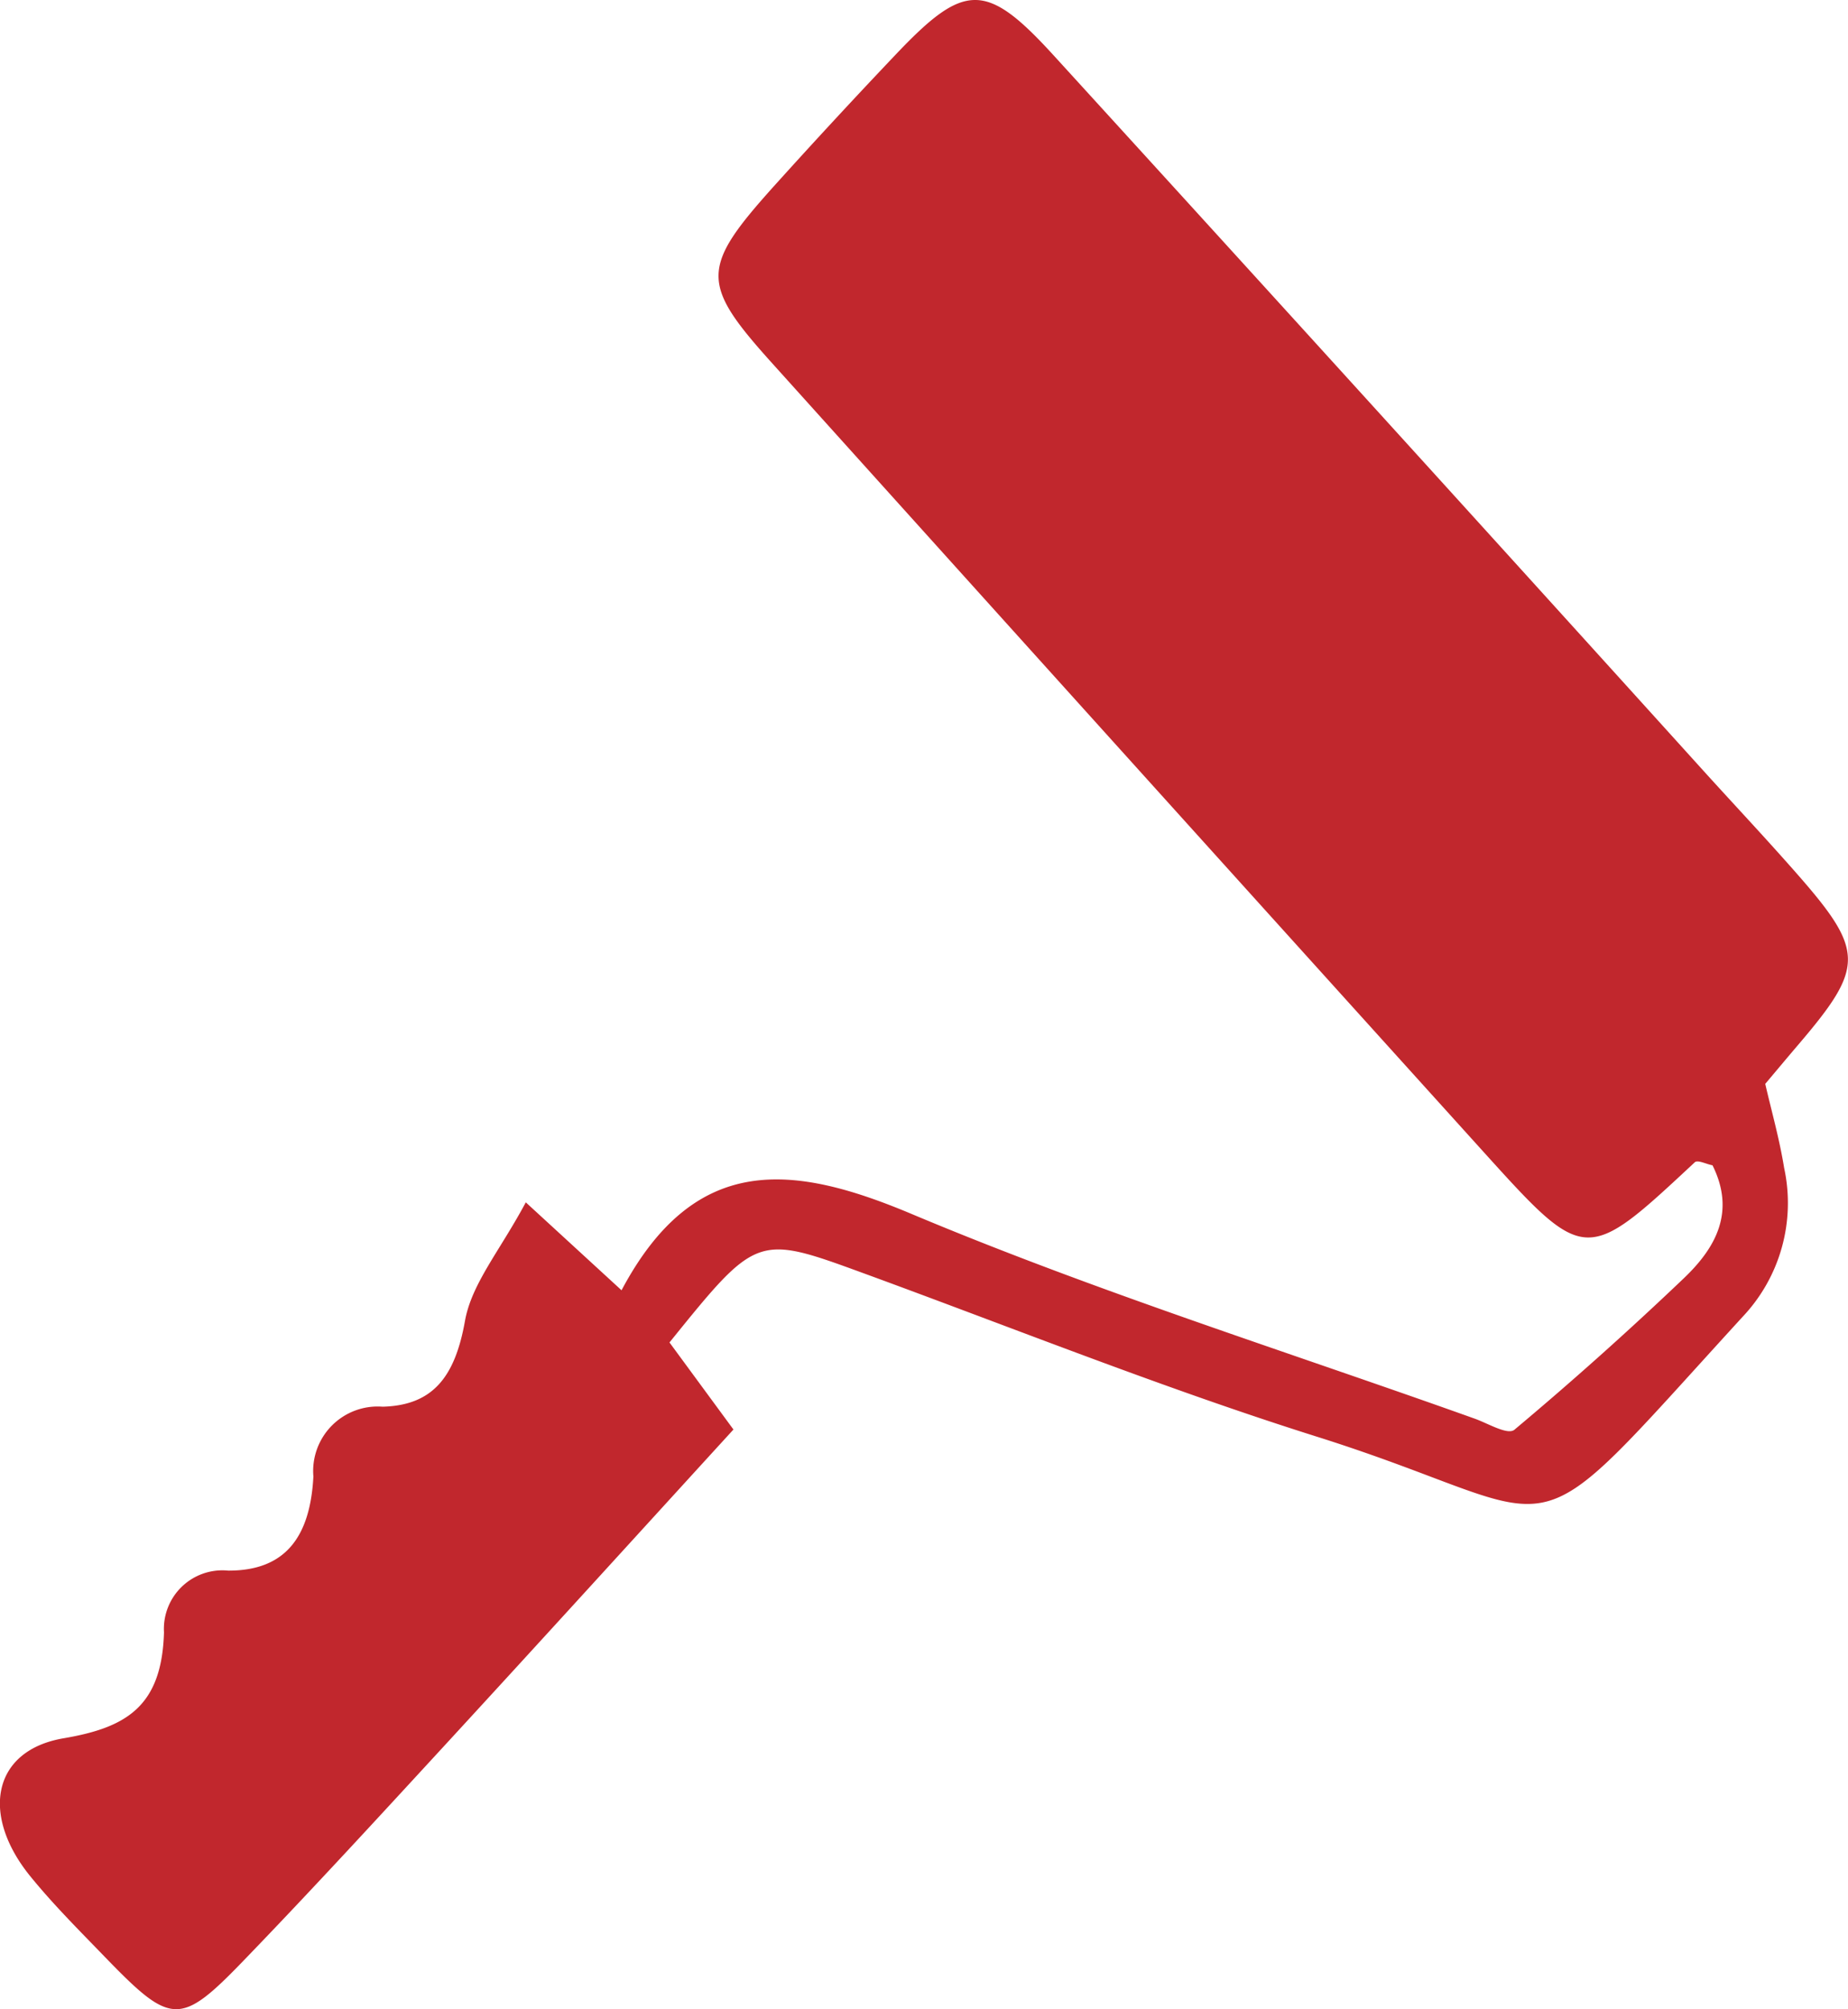 <svg xmlns="http://www.w3.org/2000/svg" width="58.621" height="63.715" viewBox="0 0 58.621 63.715"><g transform="translate(-687.689 -1487)"><path d="M16.679,38.129l3.037,2.788c2.335-4.391,5.451-4,9.213-2.415,5.849,2.457,11.892,4.357,17.855,6.488.422.151,1.041.528,1.256.349q2.758-2.31,5.383-4.812c.969-.928,1.65-2.066.9-3.573-.2-.037-.47-.181-.564-.094-3.459,3.225-3.469,3.241-6.71-.343Q35.775,24.045,24.521,11.549c-2.314-2.564-2.313-3.044.057-5.676q1.894-2.1,3.84-4.148c2.174-2.291,2.861-2.318,5,.026q10.372,11.367,20.7,22.783c.951,1.047,1.919,2.078,2.854,3.142,2.181,2.481,2.182,2.979.081,5.443-.307.359-.609.721-1.057,1.253.189.824.449,1.736.6,2.67a5.25,5.25,0,0,1-1.312,4.71c-7.321,8-5.126,6.451-13.511,3.808-4.837-1.525-9.576-3.425-14.353-5.173-3.408-1.246-3.4-1.258-6.183,2.185l2.029,2.761c-3.025,3.31-6.016,6.6-9.026,9.871-2.155,2.34-4.306,4.685-6.511,6.968-2.021,2.093-2.3,2.057-4.4-.111-.817-.846-1.655-1.678-2.4-2.6C-.624,57.514-.221,55.5,2.025,55.123c1.981-.338,3.11-1.006,3.177-3.361a1.856,1.856,0,0,1,2.033-1.955c1.826.009,2.607-1.08,2.706-2.987a2.046,2.046,0,0,1,2.194-2.211c1.6-.04,2.3-.951,2.614-2.717.211-1.187,1.108-2.226,1.929-3.762" transform="translate(687.689 1487)" fill="#c1272d"/></g></svg>